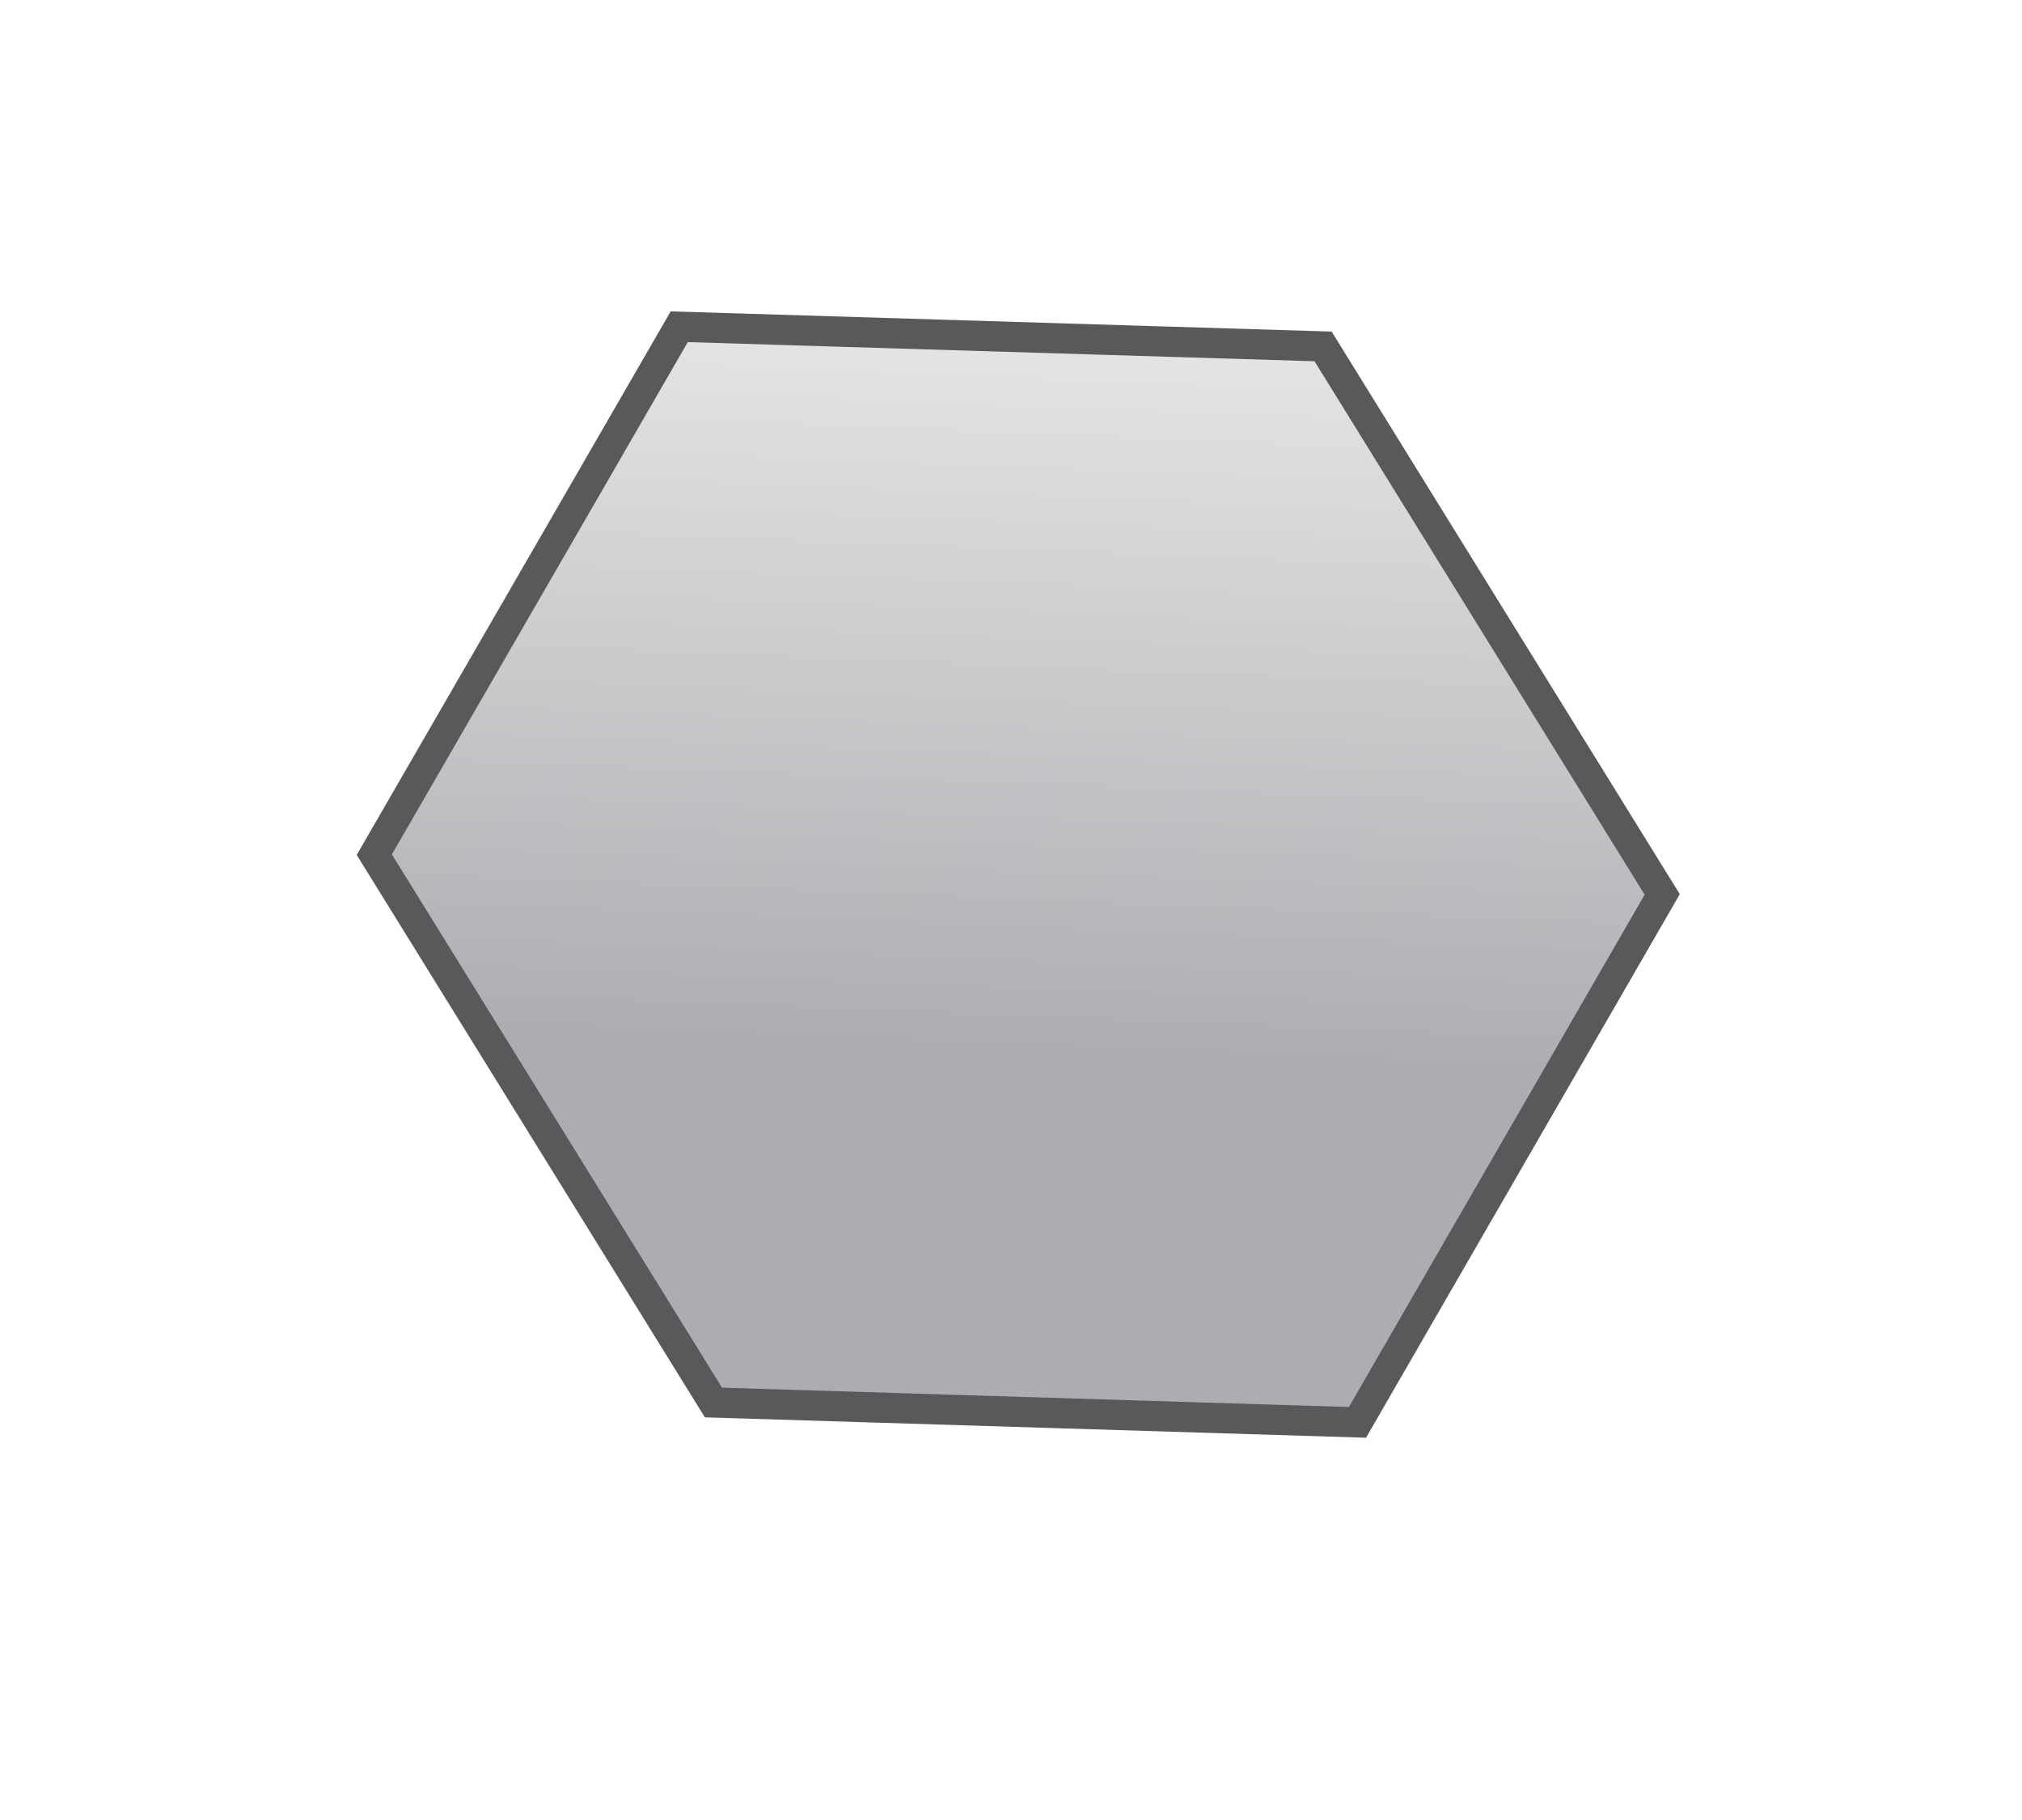 <?xml version="1.0" encoding="UTF-8" standalone="no"?>
<!-- Created with Inkscape (http://www.inkscape.org/) -->

<svg
   xmlns:dc="http://purl.org/dc/elements/1.1/"
   xmlns:cc="http://creativecommons.org/ns#"
   xmlns:rdf="http://www.w3.org/1999/02/22-rdf-syntax-ns#"
   xmlns:svg="http://www.w3.org/2000/svg"
   xmlns="http://www.w3.org/2000/svg"
   xmlns:sodipodi="http://sodipodi.sourceforge.net/DTD/sodipodi-0.dtd"
   xmlns:inkscape="http://www.inkscape.org/namespaces/inkscape"
   width="40"
   height="36"
   viewBox="0 0 10.583 9.525"
   version="1.1"
   id="svg30645"
   inkscape:version="0.92.3 (2405546, 2018-03-11)"
   sodipodi:docname="polygon-tool-icon.svg">
  <defs
     id="defs30639">
    <linearGradient
       id="linearGradient13305"
       spreadMethod="pad"
       gradientTransform="matrix(0,-5.631,5.631,0,5.329,294.971)"
       gradientUnits="userSpaceOnUse"
       y2="0"
       x2="1"
       y1="0"
       x1="0">
      <stop
         id="stop13297"
         offset="0"
         style="stop-opacity:1;stop-color:#abadb0" />
      <stop
         id="stop13299"
         offset="0.172"
         style="stop-opacity:1;stop-color:#abadb0" />
      <stop
         id="stop13301"
         offset="0.329"
         style="stop-opacity:1;stop-color:#abadb0" />
      <stop
         id="stop13303"
         offset="1"
         style="stop-opacity:1;stop-color:#e4e5e6" />
    </linearGradient>
    <linearGradient
       id="linearGradient13523"
       spreadMethod="pad"
       gradientTransform="matrix(0,-5.205,5.205,0,5.329,7.283)"
       gradientUnits="userSpaceOnUse"
       y2="0"
       x2="1"
       y1="0"
       x1="0">
      <stop
         id="stop13515"
         offset="0"
         style="stop-opacity:1;stop-color:#abadb0" />
      <stop
         id="stop13517"
         offset="0.172"
         style="stop-opacity:1;stop-color:#abadb0" />
      <stop
         id="stop13519"
         offset="0.329"
         style="stop-opacity:1;stop-color:#abadb0" />
      <stop
         id="stop13521"
         offset="1"
         style="stop-opacity:1;stop-color:#e4e5e6" />
    </linearGradient>
    <linearGradient
       id="linearGradient13633"
       spreadMethod="pad"
       gradientTransform="matrix(-0.179,-5.631,5.838,0.179,5.419,7.392)"
       gradientUnits="userSpaceOnUse"
       y2="0"
       x2="1"
       y1="0"
       x1="0">
      <stop
         id="stop13625"
         offset="0"
         style="stop-opacity:1;stop-color:#abadb0" />
      <stop
         id="stop13627"
         offset="0.172"
         style="stop-opacity:1;stop-color:#abadb0" />
      <stop
         id="stop13629"
         offset="0.329"
         style="stop-opacity:1;stop-color:#abadb0" />
      <stop
         id="stop13631"
         offset="1"
         style="stop-opacity:1;stop-color:#e4e5e6" />
    </linearGradient>
  </defs>
  <sodipodi:namedview
     id="base"
     pagecolor="#ffffff"
     bordercolor="#666666"
     borderopacity="1.0"
     inkscape:pageopacity="0.0"
     inkscape:pageshadow="2"
     inkscape:zoom="15.839192"
     inkscape:cx="20.933556"
     inkscape:cy="18.876005"
     inkscape:document-units="mm"
     inkscape:current-layer="layer6"
     showgrid="false"
     units="px"
     inkscape:window-width="1600"
     inkscape:window-height="838"
     inkscape:window-x="-8"
     inkscape:window-y="-8"
     inkscape:window-maximized="1" />
  <g
     inkscape:groupmode="layer"
     id="layer6"
     inkscape:label="Layer 3">
    <path
       inkscape:connector-curvature="0"
       id="path13635"
       style="fill:url(#linearGradient13633);stroke:none;stroke-width:0.211"
       d="M 1.959,4.473 3.734,7.34 7.105,7.444 8.7,4.681 6.925,1.814 3.555,1.709 Z" />
    <path
       inkscape:connector-curvature="0"
       id="path13647"
       style="fill:none;stroke:#59595c;stroke-width:0.158;stroke-linecap:butt;stroke-linejoin:miter;stroke-miterlimit:10;stroke-dasharray:none;stroke-opacity:1"
       d="M 8.7,4.681 7.105,7.444 3.734,7.34 1.959,4.473 3.555,1.71 6.925,1.813 Z" />
  </g>
</svg>
